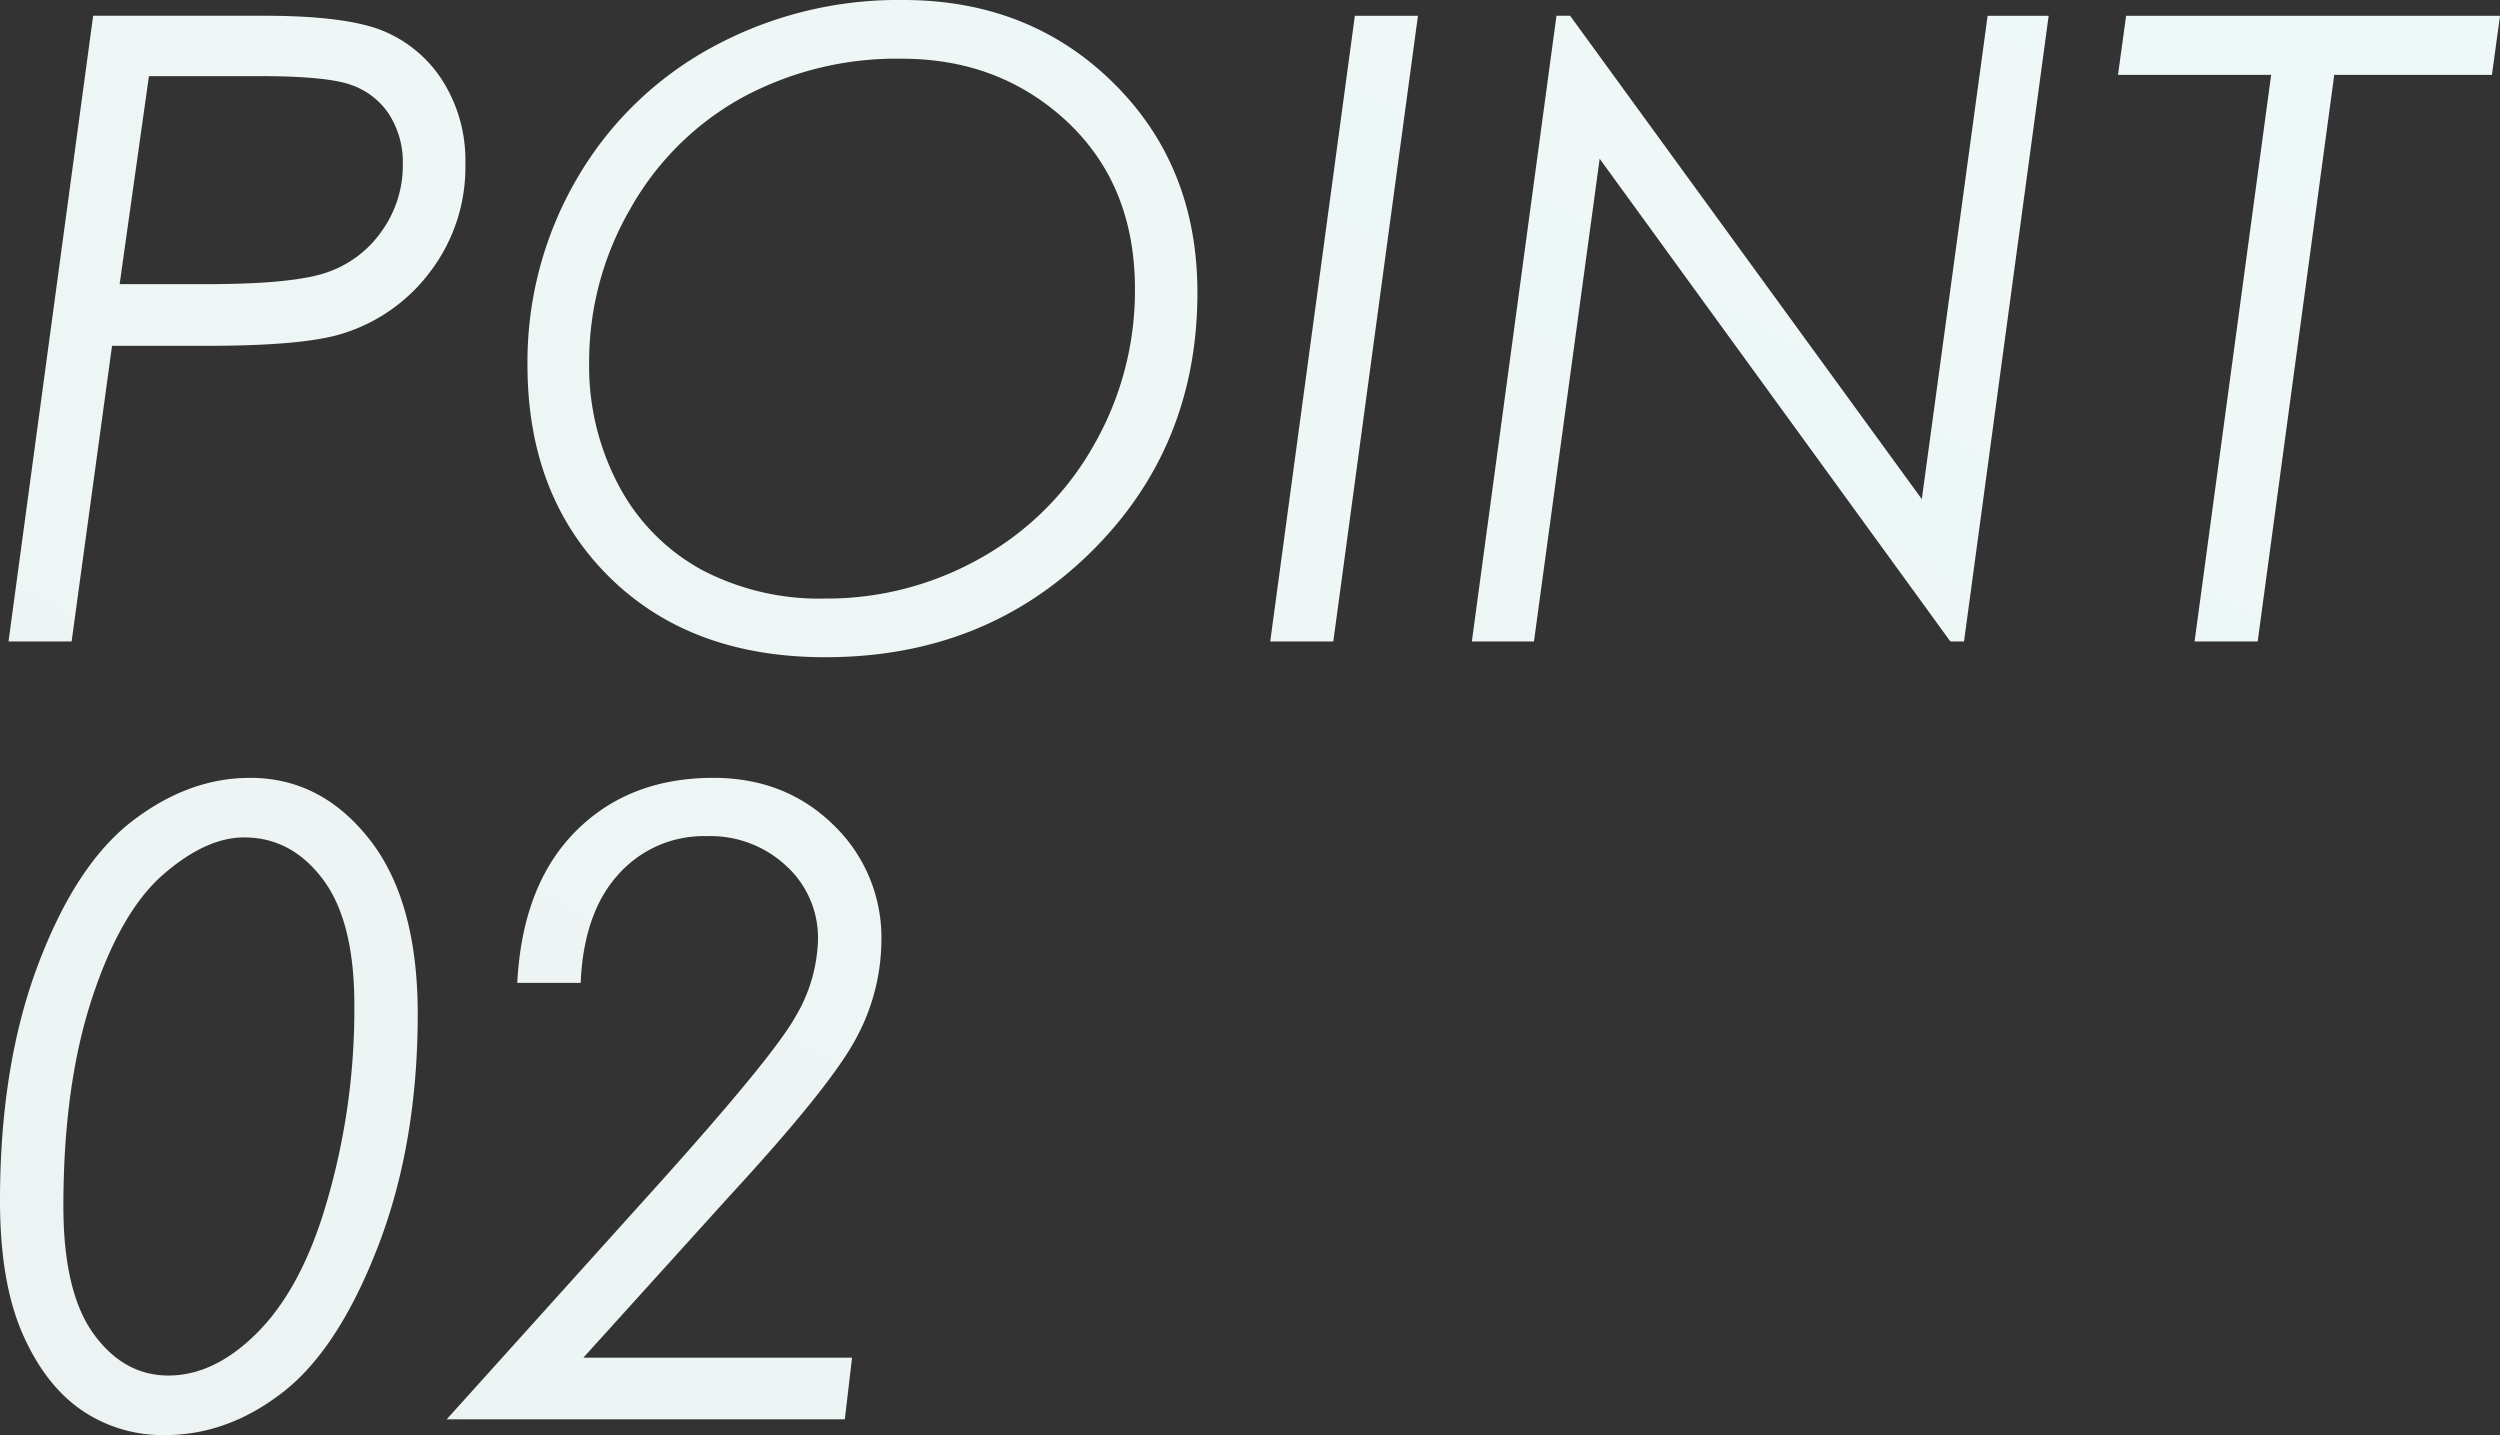 <svg id="front_advantag_point02" xmlns="http://www.w3.org/2000/svg" xmlns:xlink="http://www.w3.org/1999/xlink" width="401.748" height="230.615" viewBox="0 0 401.748 230.615">
  <rect x="0" y="0" width="401.748" height="230.615" fill="#333333" stroke="none"/>
  <defs>
    <linearGradient id="linear-gradient" x1="1" x2="0" y2="1" gradientUnits="objectBoundingBox">
      <stop offset="0" stop-color="#eff8f8"/>
      <stop offset="1" stop-color="#edf3f3"/>
    </linearGradient>
  </defs>
  <path id="パス_258" data-name="パス 258" d="M18.044-100.557H45.395q13.573,0,19.473,2.529a20.637,20.637,0,0,1,9.447,8.1,23.978,23.978,0,0,1,3.547,13.159,27.7,27.7,0,0,1-5.589,17.261,27.83,27.83,0,0,1-14.11,10.015q-6.2,1.982-21.881,1.982H21.08L14.583,0H4.443Zm8.965,9.707L22.3-57.422H36.265q14.1,0,19.521-1.948a17.671,17.671,0,0,0,8.722-6.7,18.079,18.079,0,0,0,3.3-10.562,14.279,14.279,0,0,0-2.244-8.135,11.935,11.935,0,0,0-6.189-4.717Q55.435-90.85,44.894-90.85ZM148.2-103.086q20.3,0,33.8,13.33t13.5,33.7q0,24.814-17.124,41.7T135.693,2.529q-21.738,0-34.795-12.988T87.842-44.434A58.344,58.344,0,0,1,95.669-74.17,55.915,55.915,0,0,1,117.339-95.4,62.468,62.468,0,0,1,148.2-103.086ZM148-93.652a52.039,52.039,0,0,0-25.737,6.294A46.172,46.172,0,0,0,104.351-69.5a48.918,48.918,0,0,0-6.6,24.629A40.888,40.888,0,0,0,102.539-25a32.963,32.963,0,0,0,13.228,13.443A40.513,40.513,0,0,0,135.625-6.9a50.108,50.108,0,0,0,25.088-6.534,47.333,47.333,0,0,0,18.149-18.13,49.863,49.863,0,0,0,6.6-25.073q0-17.856-12.51-28.323Q162.559-93.652,148-93.652Zm72.8-6.9h10.14L217.337,0H207.2Zm101.687,0h9.807L318.691,0H316.5L260.142-77.575,249.581,0H239.6l13.6-100.557h2.188l56.52,77.679Zm22.252,0h60.088l-1.3,9.5H378.188L365.882,0h-10.14l12.306-91.055h-24.61ZM43.271,21.914q11.416,0,19.175,9.878t7.759,28.062q0,20.781-6.357,37.29T48.6,120.591q-8.887,6.938-19,6.938a23.05,23.05,0,0,1-13.5-4.067q-5.845-4.067-9.434-12.3T3.076,89.863q0-21.67,6.084-37.837T24.3,28.887Q33.359,21.914,43.271,21.914Zm-.957,9.57q-6.152,0-13.022,5.977T17.842,57.406q-4.58,13.968-4.58,33.3,0,13.866,4.854,20.56t12.031,6.694q7.314,0,14.116-6.728t10.767-19.3A110.156,110.156,0,0,0,60.02,58.4q0-13.456-5.059-20.184T42.314,31.484ZM96.387,54.863H86.2q.82-15.723,9.365-24.336t22.148-8.613q11.553,0,19.277,7.547a25.074,25.074,0,0,1,7.725,18.68,33.28,33.28,0,0,1-3.965,15.443q-3.965,7.656-20.471,25.566L96.824,115.088H140L138.838,125H74.854l33.193-36.846Q127.072,67.031,130.8,60.469a25.5,25.5,0,0,0,3.73-12.578A15.647,15.647,0,0,0,129.464,36.1a17.84,17.84,0,0,0-12.806-4.819,18.34,18.34,0,0,0-14.21,6.152Q96.866,43.584,96.387,54.863Z" transform="translate(-3.076 103.086)" fill="url(#linear-gradient)"/>
</svg>
